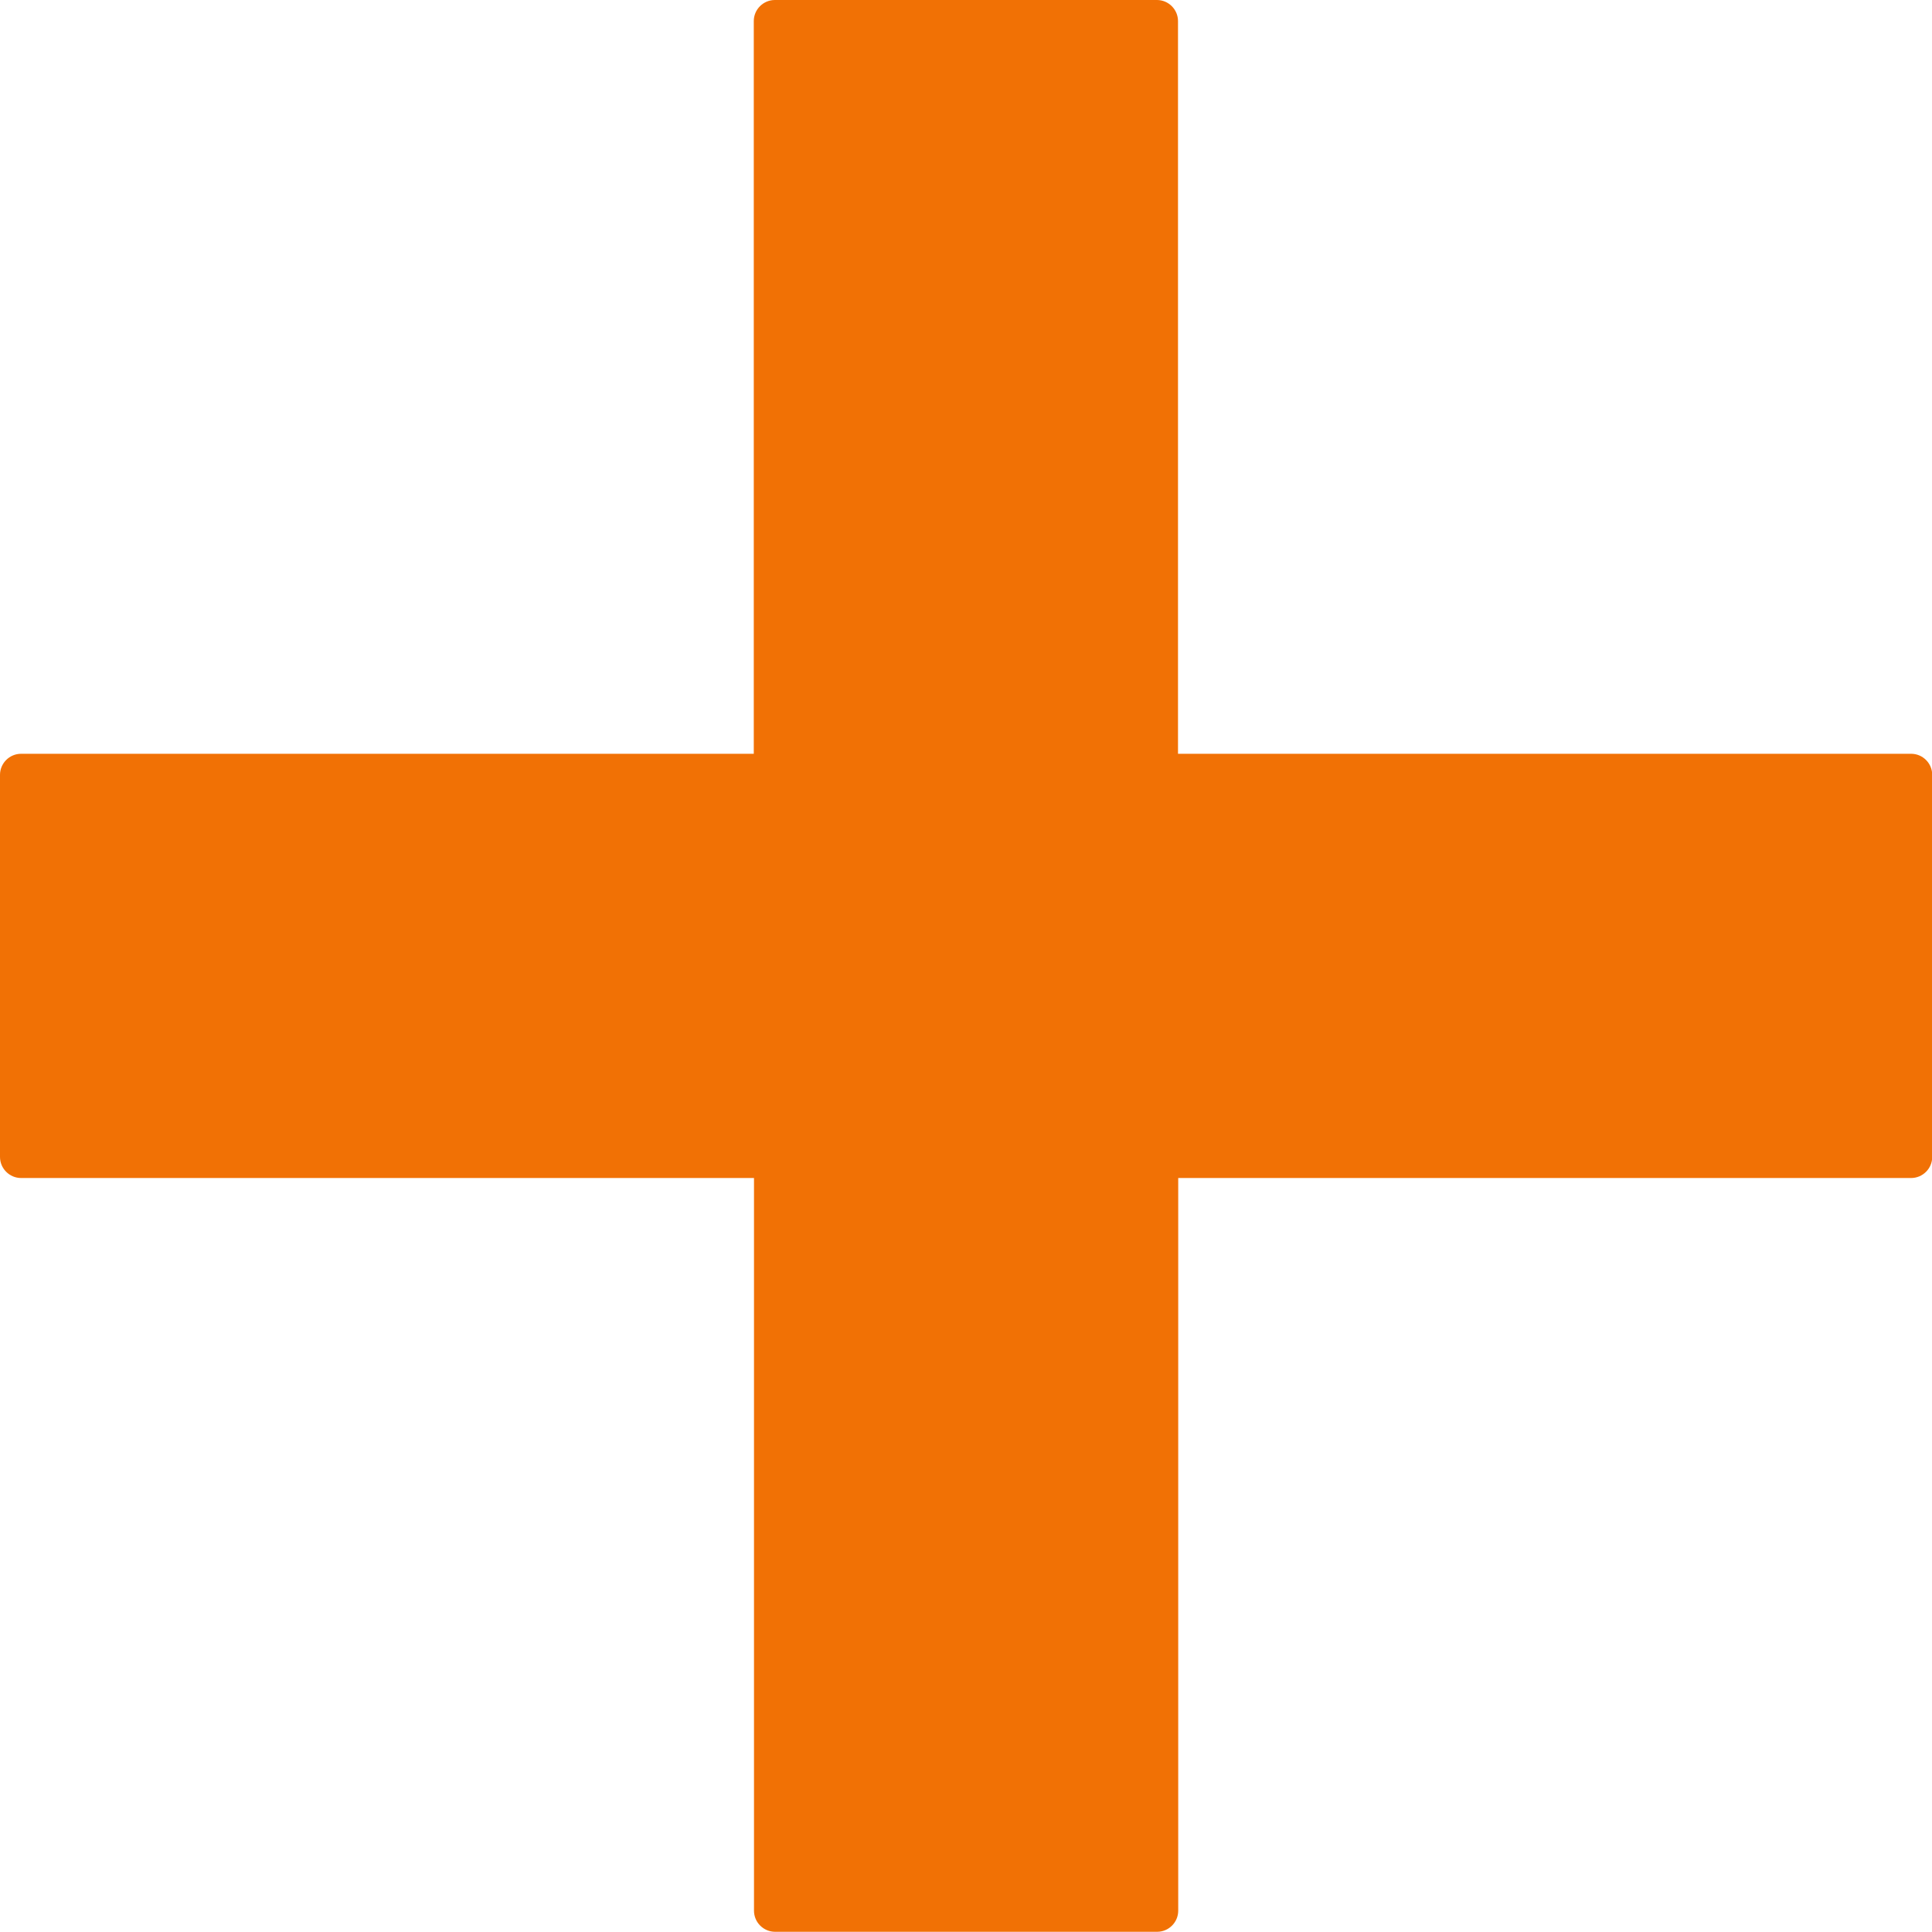 <svg xmlns="http://www.w3.org/2000/svg" id="Layer_1" viewBox="0 0 91.63 91.63"><defs><style>.cls-1{fill:#f17105;}</style></defs><path class="cls-1" d="M90.63,35.75h-34.76V1c0-.55-.45-1-1-1h-18.12c-.55,0-1,.45-1,1v34.75H1c-.55,0-1,.45-1,1v18.12c0,.55.45,1,1,1h34.76v34.75c0,.55.45,1,1,1h18.12c.55,0,1-.45,1-1v-34.75h34.76c.55,0,1-.45,1-1v-18.12c0-.55-.45-1-1-1Z"></path></svg>